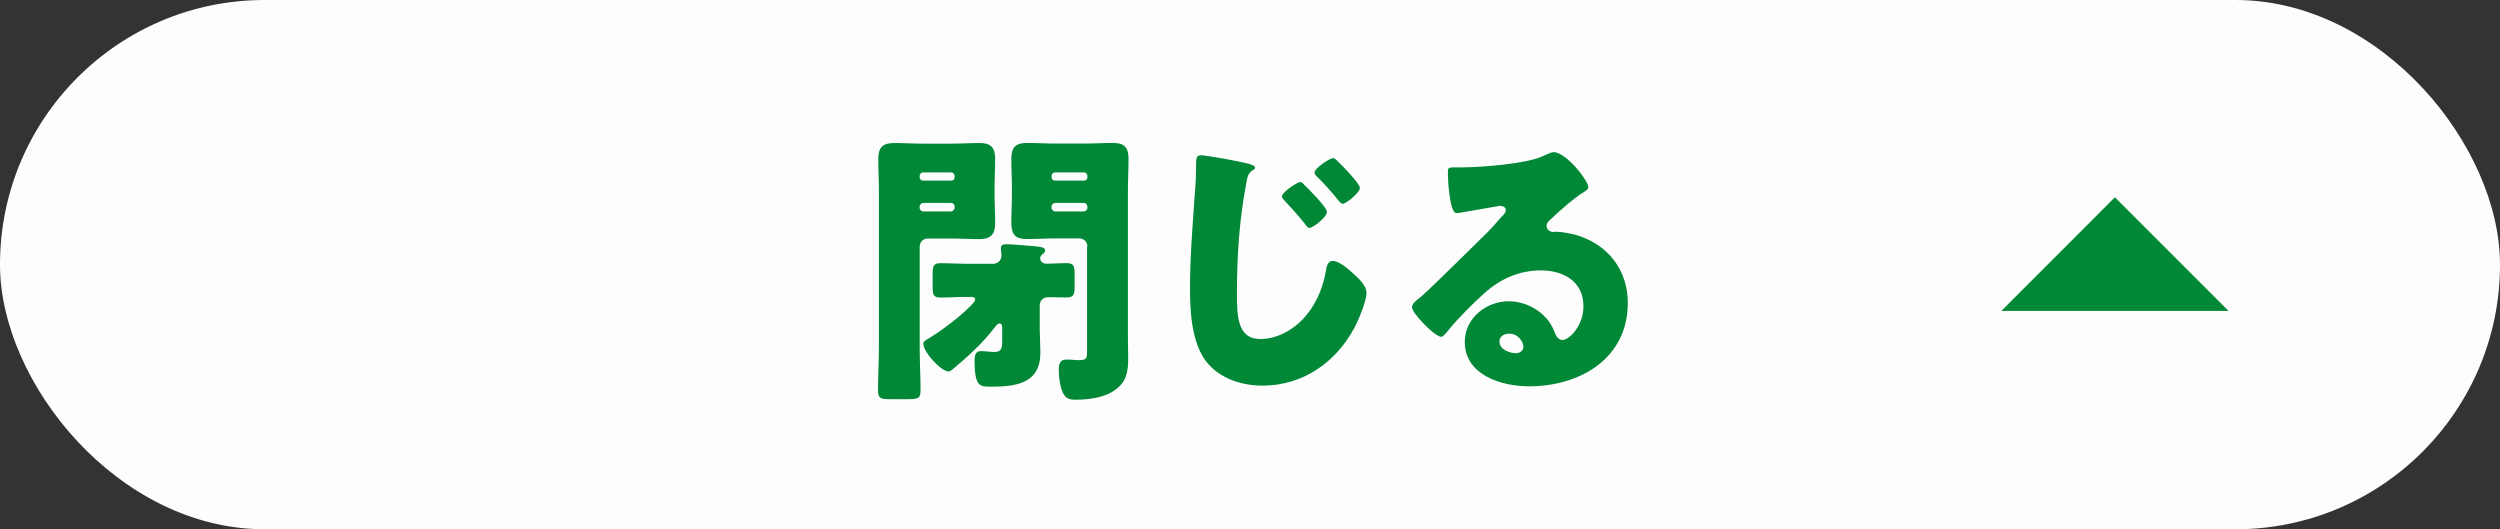 <?xml version="1.0" encoding="UTF-8"?>
<svg id="_レイヤー_2" data-name="レイヤー 2" xmlns="http://www.w3.org/2000/svg" viewBox="0 0 287.52 60.87">
  <rect x="0" y="0" width="287.52" height="60.87" fill="#333333" stroke="none"/>
  <defs>
    <style>
      .cls-1 {
        fill: #008837;
      }

      .cls-2 {
        fill: #fdfdfd;
      }
    </style>
  </defs>
  <g id="_レイヤー_1-2" data-name="レイヤー 1">
    <g>
      <rect class="cls-2" y="0" width="287.52" height="60.87" rx="30.43" ry="30.43"/>
      <g>
        <path class="cls-1" d="M106.71,27.43c-.54,0-.94.4-.94.94v11.45c0,1.71.1,3.42.1,5.12,0,.9-.33.97-1.54.97h-1.91c-1.1,0-1.44-.07-1.44-.97,0-1.71.1-3.42.1-5.12v-17.95c0-1.21-.07-2.38-.07-3.58,0-1.31.47-1.84,1.81-1.84,1.07,0,2.18.07,3.25.07h3.32c1.07,0,2.14-.07,3.22-.07,1.14,0,1.84.3,1.84,1.84,0,1.17-.07,2.31-.07,3.45v.47c0,1.14.07,2.31.07,3.45,0,1.31-.5,1.84-1.81,1.84-1.07,0-2.18-.07-3.25-.07h-2.68ZM109.79,20.23c0-.2-.17-.4-.37-.4h-3.28c-.2,0-.37.2-.37.4v.17c0,.2.17.37.37.37h3.28c.2,0,.37-.13.37-.37v-.17ZM109.79,23.78c0-.27-.17-.44-.44-.44h-3.15c-.23,0-.44.2-.44.44v.1c0,.23.2.44.44.44h3.15c.23,0,.44-.2.44-.44v-.1ZM114.24,30.34c.5,0,.94-.43.94-.94,0-.23-.07-.6-.07-.84,0-.4.27-.47.6-.47.87,0,2.41.17,3.32.23.07,0,.13.03.23.03.43.03.94.1.94.47,0,.2-.13.27-.37.47-.1.1-.2.23-.2.4,0,.37.3.64.74.64.74,0,1.51-.07,2.28-.07.87,0,.94.37.94,1.24v1.44c0,.87-.07,1.27-.9,1.27-.7,0-1.44-.03-2.14-.03-.54,0-.97.37-.97.94v2.88c0,.47.07,1.71.07,2.58,0,3.58-2.88,3.89-5.73,3.89-1.24,0-1.84-.03-1.84-3.05,0-.5.13-1.04.7-1.04.44,0,1.24.1,1.61.1.8,0,.87-.54.87-1.14v-1.57c0-.23,0-.57-.3-.57-.23,0-.47.33-.6.5-1.34,1.77-3.12,3.38-4.82,4.79-.13.1-.27.23-.44.23-.87,0-2.91-2.21-2.91-3.21,0-.27.3-.4.74-.67,1.78-1.04,5.22-3.82,5.22-4.39,0-.3-.3-.3-.54-.3h-.57c-.97,0-1.91.07-2.88.07-.84,0-.9-.37-.9-1.24v-1.47c0-.87.07-1.24.9-1.24,1.11,0,2.21.07,3.32.07h2.78ZM125.06,28.36c0-.54-.4-.94-.94-.94h-2.75c-1.07,0-2.14.07-3.25.07-1.04,0-1.81-.23-1.81-1.84,0-1.14.07-2.31.07-3.45v-.47c0-1.14-.07-2.28-.07-3.45,0-1.31.47-1.84,1.77-1.84,1.11,0,2.18.07,3.28.07h3.38c1.07,0,2.14-.07,3.21-.07,1.14,0,1.84.3,1.84,1.84,0,1.21-.07,2.38-.07,3.58v17.01c0,.74.03,1.47.03,2.21,0,1.74-.17,2.95-1.78,3.95-1.17.74-2.91.94-4.29.94-.54,0-1-.07-1.31-.57-.47-.74-.6-2.04-.6-2.88,0-.64.13-1.17.87-1.17.5,0,1,.07,1.51.07.87,0,.87-.33.87-1.04v-12.02ZM125.06,20.23c0-.2-.17-.4-.37-.4h-3.38c-.2,0-.37.2-.37.4v.17c0,.2.17.37.37.37h3.38c.2,0,.37-.17.37-.37v-.17ZM125.06,23.78c0-.23-.17-.44-.44-.44h-3.25c-.23,0-.44.2-.44.44v.1c0,.23.2.44.44.44h3.25c.23,0,.44-.2.44-.44v-.1Z"/>
        <path class="cls-1" d="M143.57,18.82c.44.13.77.27.77.47,0,.13-.1.2-.24.27-.6.33-.67.94-.77,1.54-.8,4.12-1.07,8.34-1.07,12.53,0,2.61,0,5.36,2.68,5.36,2.11,0,4.12-1.24,5.39-2.85,1.1-1.37,1.81-3.05,2.14-4.89.1-.64.23-1.24.8-1.24.74,0,1.74.9,2.28,1.37.6.54,1.61,1.44,1.61,2.28,0,1-.94,3.21-1.44,4.12-2.14,3.95-5.93,6.57-10.52,6.57-2.38,0-4.92-.8-6.46-2.75-1.67-2.14-1.88-5.69-1.88-8.37,0-3.85.33-7.7.6-11.59.07-.77.1-1.84.1-2.61s0-1.17.57-1.17c.6,0,4.49.7,5.43.97ZM150,21.26c.47.44,2.61,2.58,2.61,3.12,0,.6-1.64,1.84-2.01,1.84-.2,0-.4-.27-.5-.44-.74-.94-1.54-1.81-2.34-2.68-.13-.13-.33-.33-.33-.5,0-.5,1.78-1.67,2.11-1.67.17,0,.37.23.47.33ZM153.72,18.42c.4.37.84.84,1.31,1.34.74.8,1.37,1.57,1.37,1.84,0,.57-1.61,1.84-1.98,1.84-.1,0-.27-.1-.5-.4-.64-.8-1.88-2.21-2.41-2.68-.2-.2-.33-.37-.33-.5,0-.54,1.78-1.67,2.11-1.67.13,0,.3.1.44.23Z"/>
        <path class="cls-1" d="M182.66,21.53c0,.2-.2.37-.37.47-1.41.87-2.91,2.24-4.12,3.38-.17.17-.3.37-.3.6,0,.4.37.7.77.7.1,0,.23-.03.37-.03.5,0,1.67.2,2.34.4,3.62,1.11,5.86,4.02,5.86,7.8,0,6.4-5.53,9.58-11.35,9.58-3.15,0-7.4-1.27-7.4-5.12,0-2.68,2.45-4.66,5.02-4.66,1.74,0,3.42.8,4.52,2.14.5.64.6.97.9,1.67.13.33.44.64.8.64.8,0,2.41-1.67,2.41-3.88,0-2.85-2.31-4.12-4.89-4.12-2.45,0-4.62.94-6.46,2.58-1.21,1.07-3.12,2.98-4.12,4.22-.47.6-.74.84-.87.84-.77,0-3.38-2.75-3.38-3.38,0-.4.33-.7,1.04-1.24.84-.67,6.4-6.2,7.57-7.33.64-.64,1.14-1.24,1.71-1.88.23-.23.47-.44.47-.77,0-.4-.54-.47-.67-.47-.1,0-3.75.67-4.62.8-.13.03-.27.03-.4.03-.77,0-.97-3.79-.97-4.42v-.33c0-.5.1-.5,1.07-.5h.77c2.18-.03,6.97-.4,8.88-1.21.84-.37,1.21-.54,1.44-.54,1.44,0,3.99,3.28,3.99,4.02ZM173.52,38.38c-.54,0-1.07.3-1.07.9,0,.9,1.14,1.34,1.91,1.34.44,0,.84-.3.84-.74,0-.47-.5-1.51-1.67-1.51Z"/>
      </g>
      <polygon class="cls-1" points="256.3 35.76 230.17 35.76 243.23 22.69 256.3 35.76"/>
    </g>
  </g>
</svg>